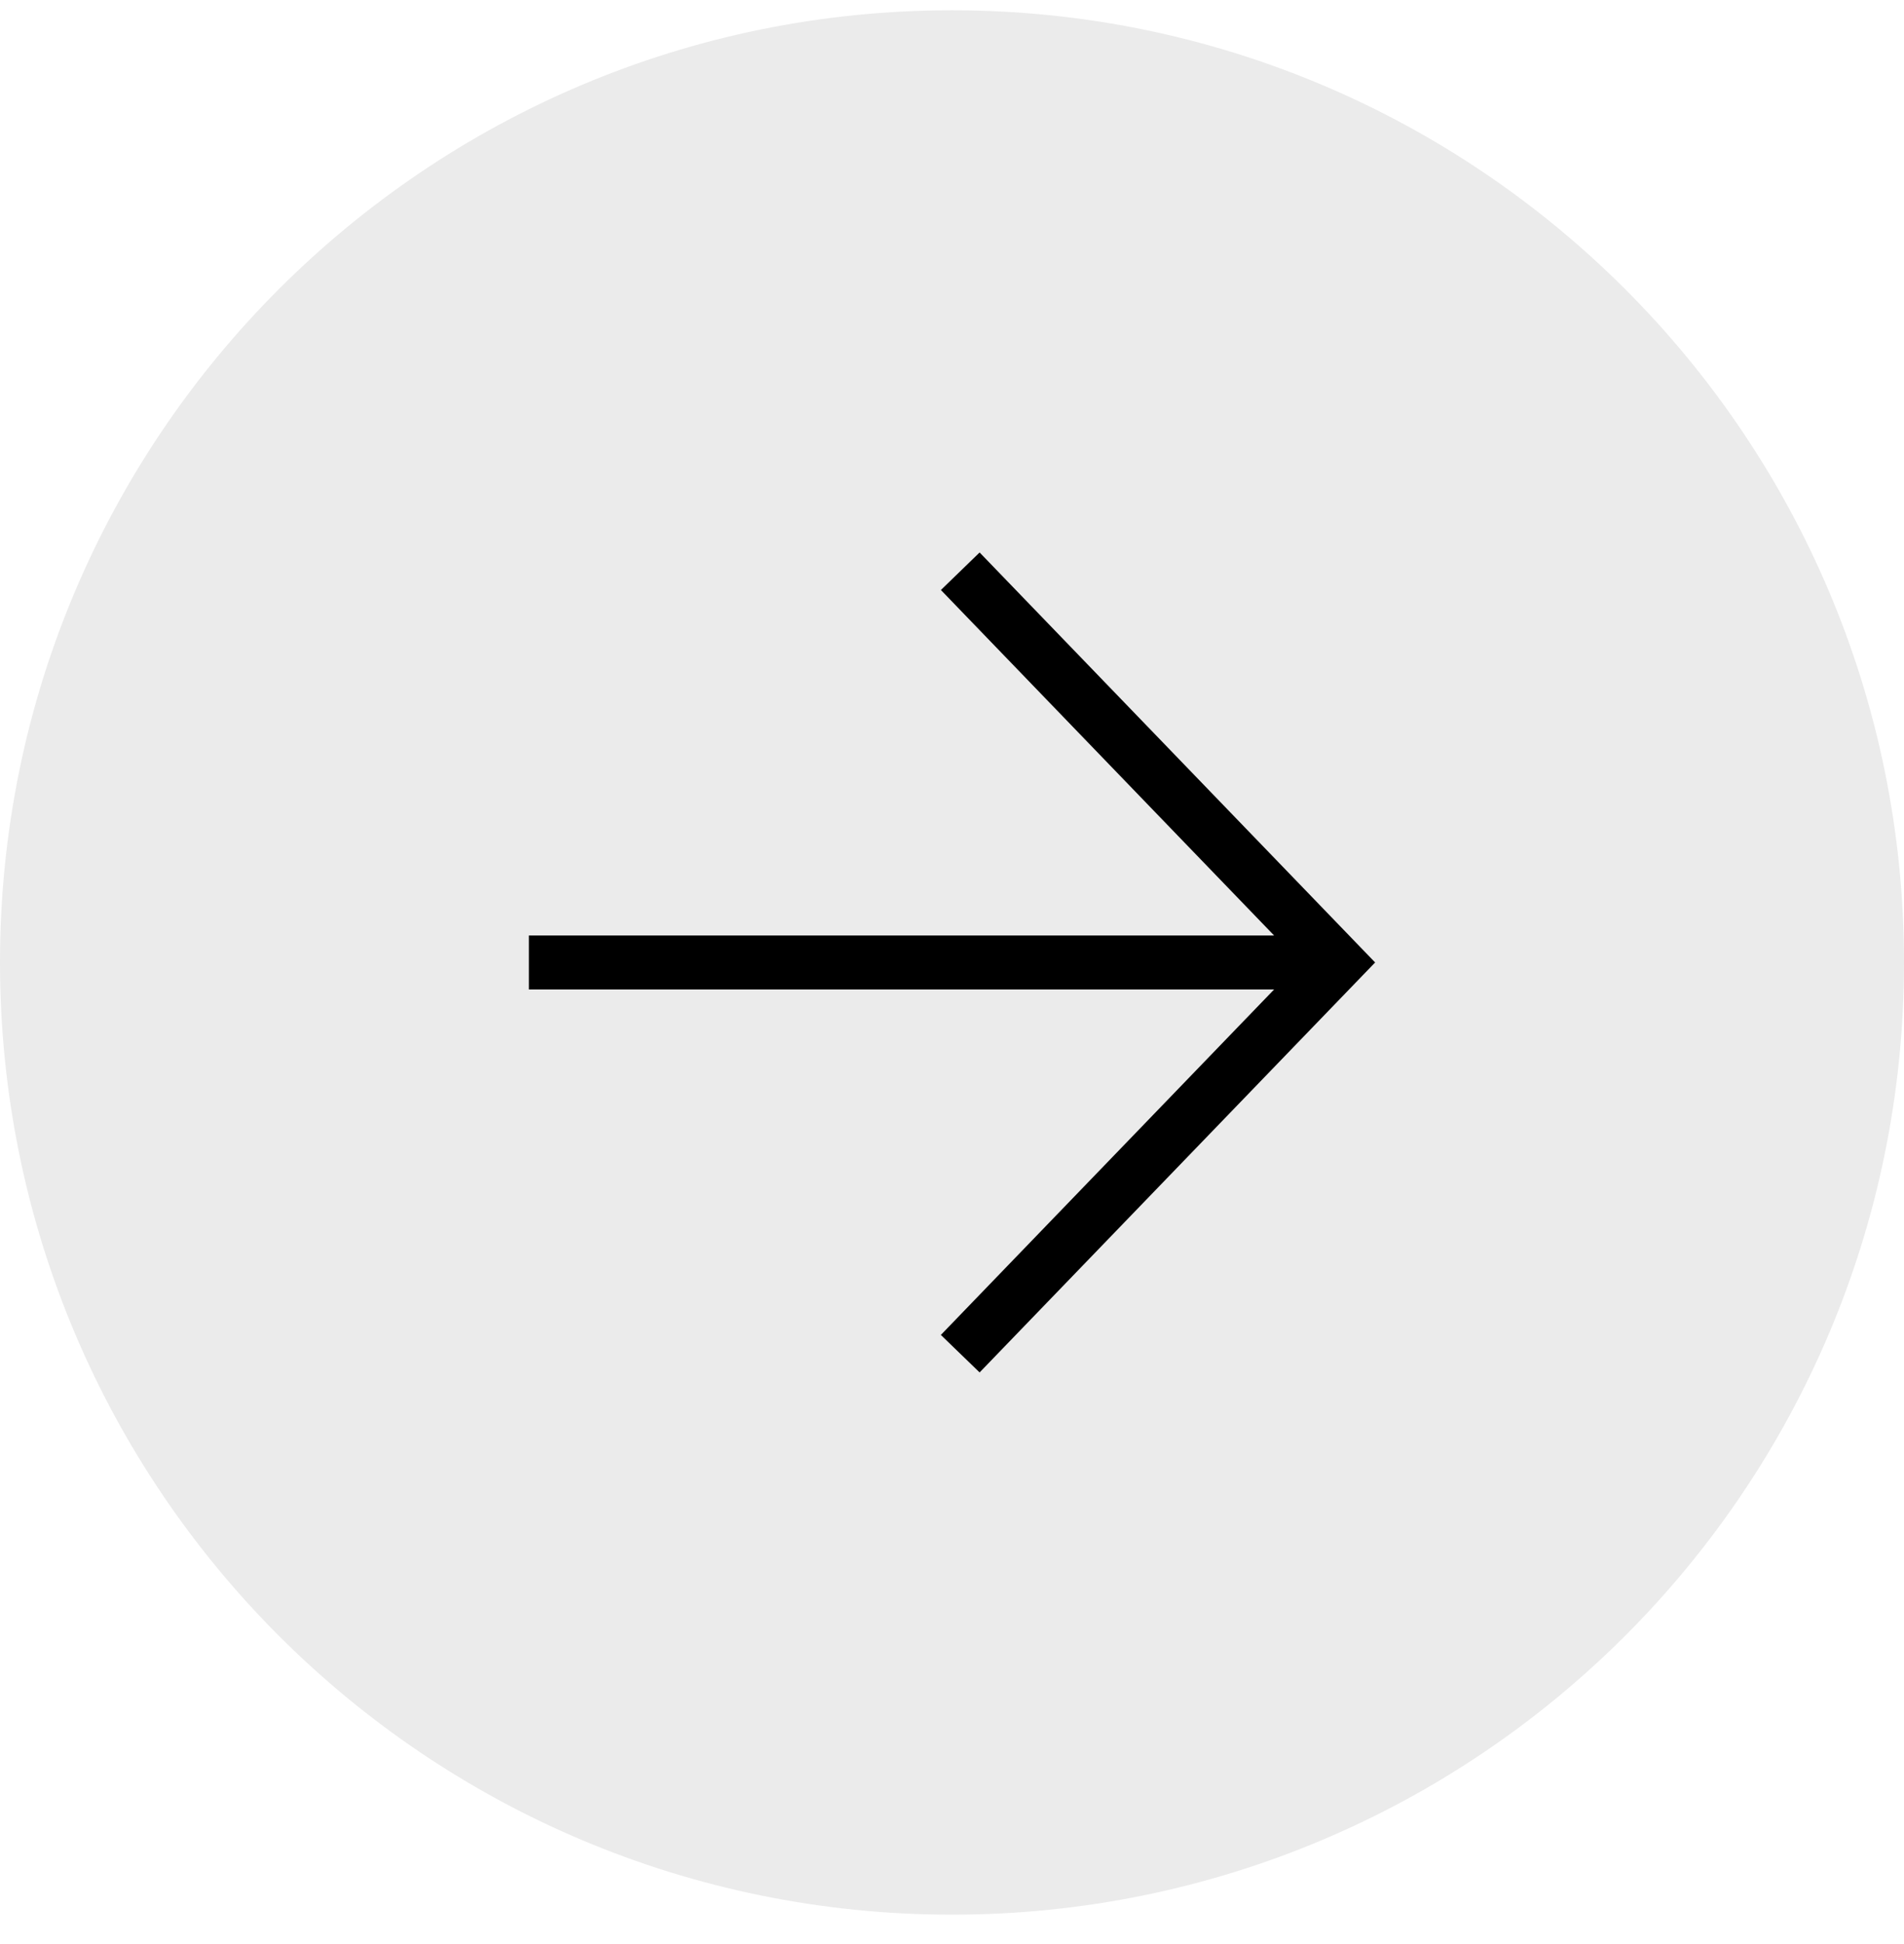 <svg width="48" height="49" viewBox="0 0 48 49" fill="none" xmlns="http://www.w3.org/2000/svg">
<path d="M0 24.259C0 11.004 10.745 0.259 24 0.259C37.255 0.259 48 11.004 48 24.259C48 37.514 37.255 48.259 24 48.259C10.745 48.259 0 37.514 0 24.259Z" fill="black" fill-opacity="0.08"/>
<path fill-rule="evenodd" clip-rule="evenodd" d="M24.696 13.925L34.667 24.259L24.696 34.592L23.719 33.647L32.121 24.939H13.333V23.579H32.12L23.72 14.871L24.696 13.925Z" fill="black"/>
</svg>
